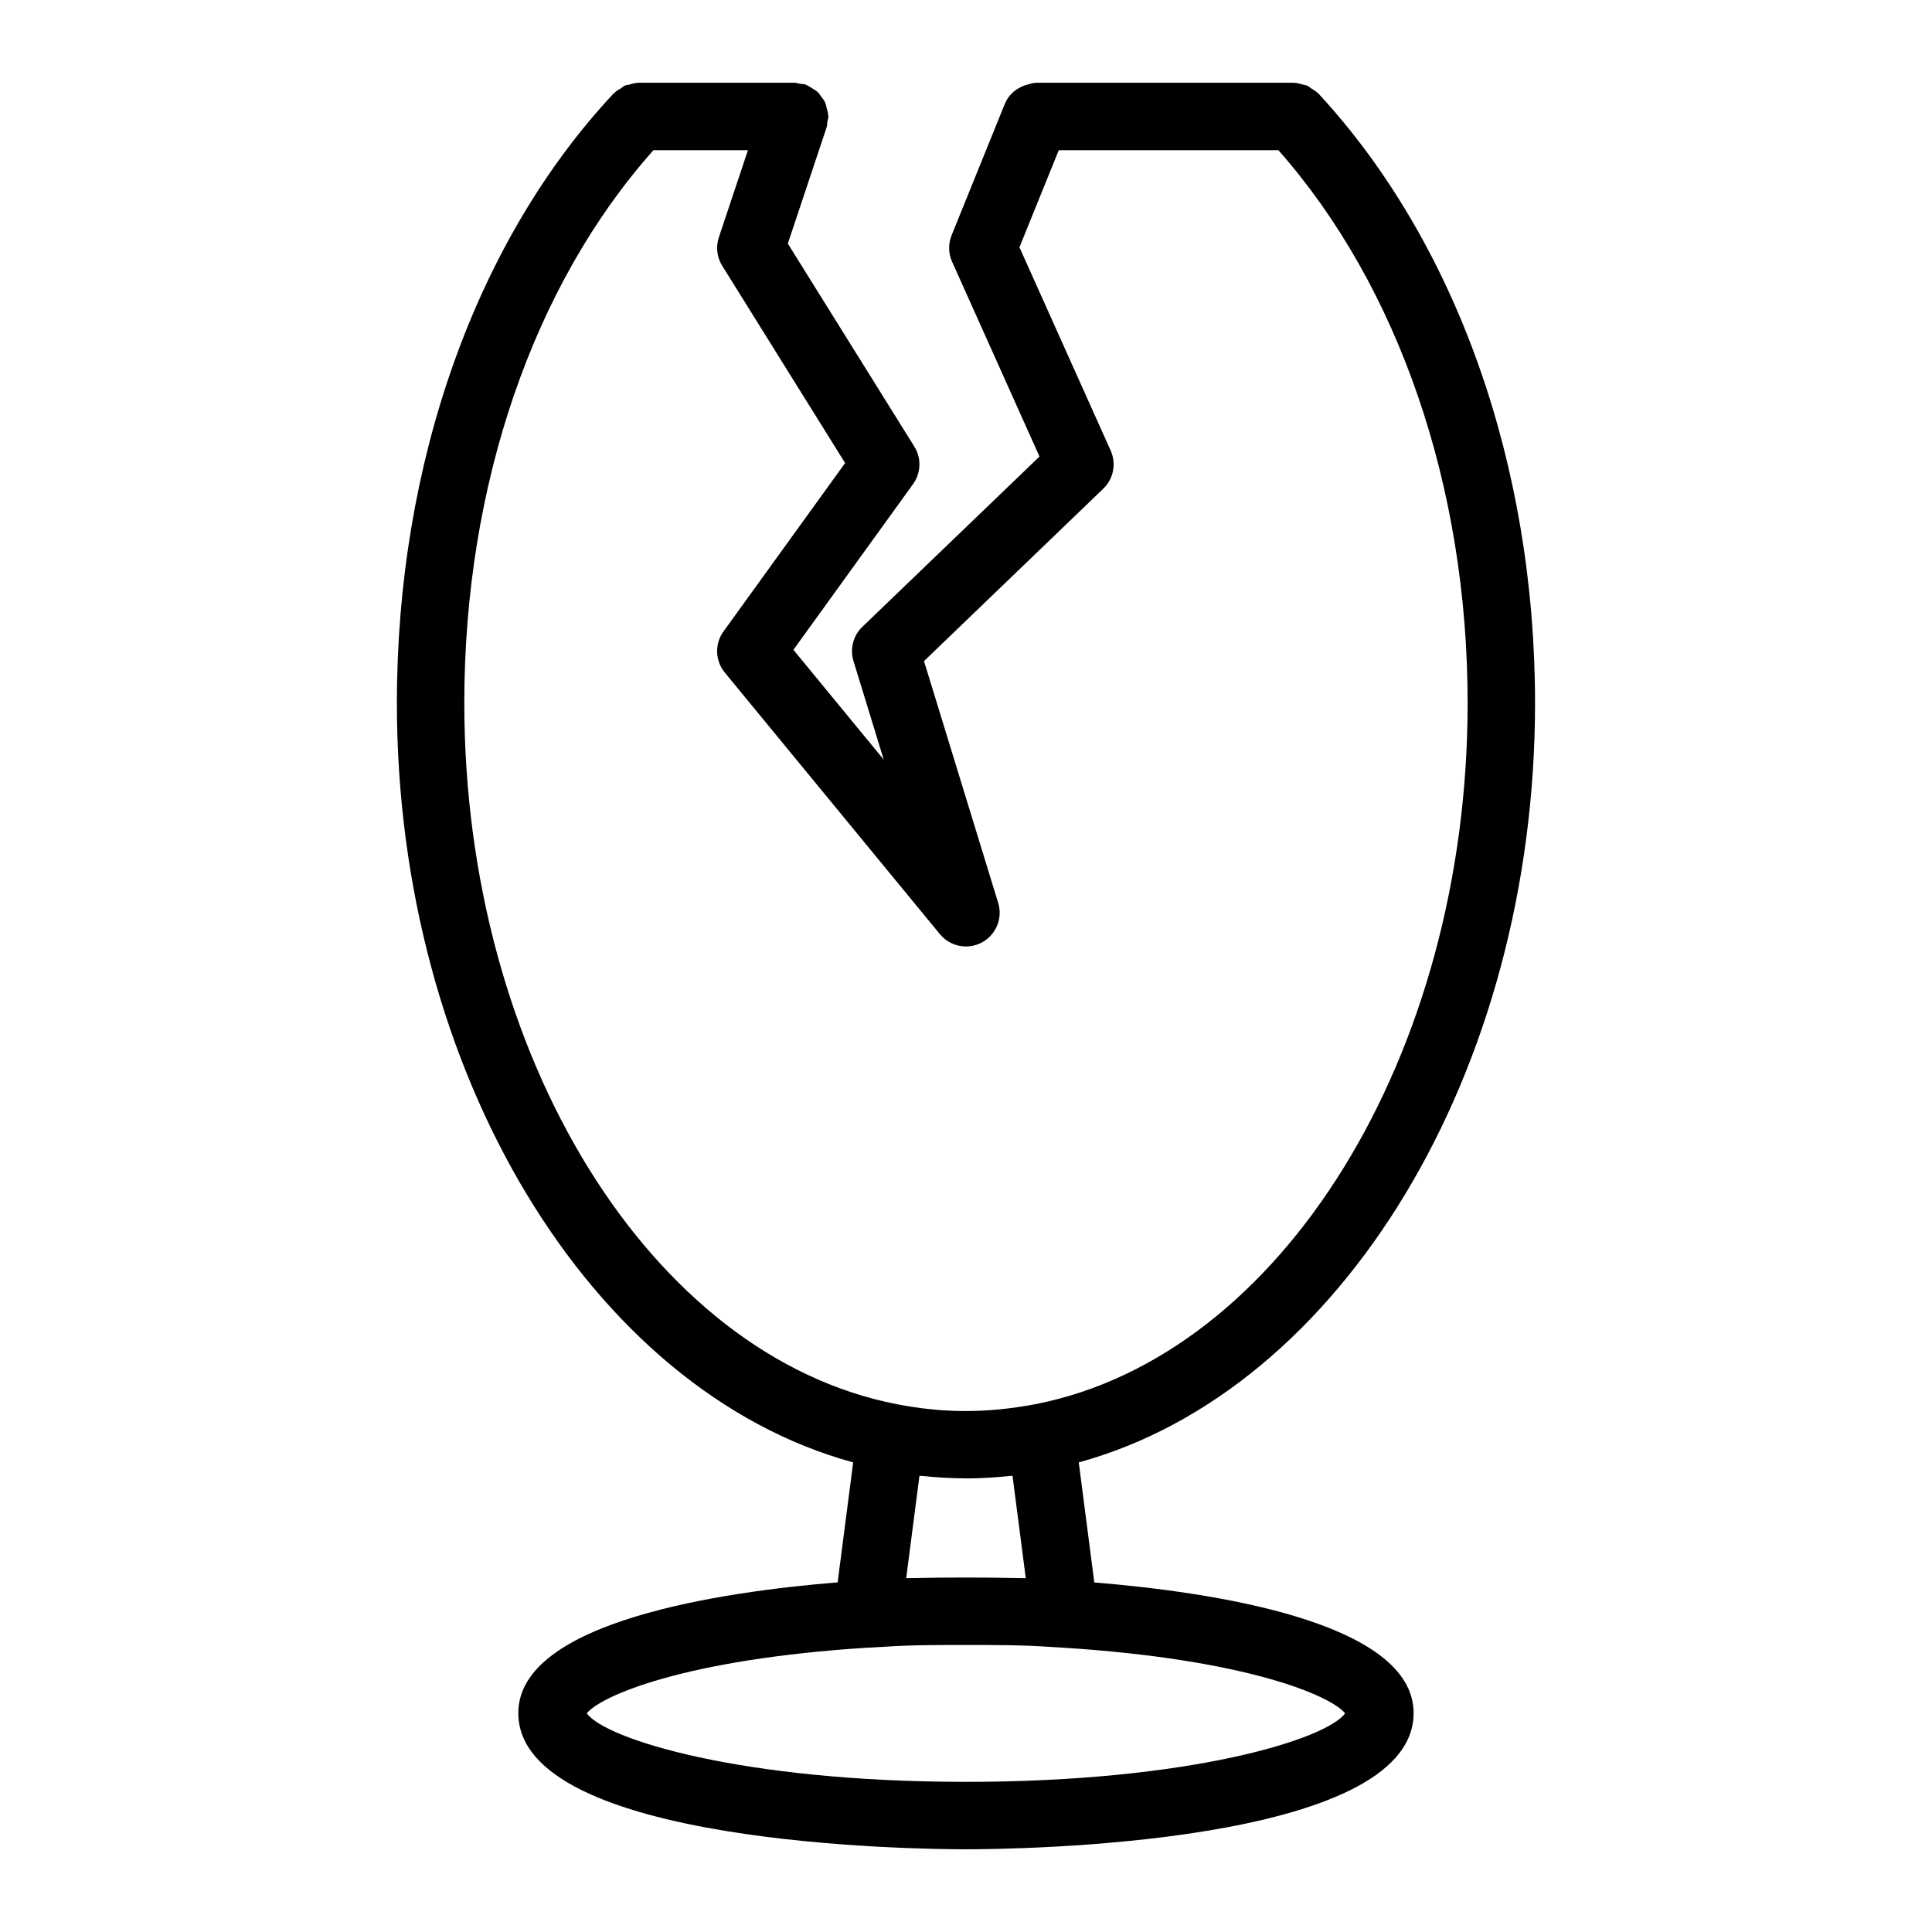 <?xml version="1.0" encoding="UTF-8"?>
<!-- Uploaded to: ICON Repo, www.svgrepo.com, Generator: ICON Repo Mixer Tools -->
<svg fill="#000000" width="800px" height="800px" version="1.1" viewBox="144 144 512 512" xmlns="http://www.w3.org/2000/svg">
 <path d="m434 563.36-4.117-31.812c69.461-19.012 120.92-103.46 120.92-201.23 0-63.242-20.926-122.12-57.41-161.53-0.039-0.047-0.102-0.055-0.141-0.102-0.48-0.496-1.086-0.82-1.668-1.195-0.41-0.262-0.754-0.613-1.188-0.805-0.363-0.156-0.781-0.164-1.156-0.277-0.746-0.211-1.48-0.441-2.25-0.457-0.047 0-0.094-0.031-0.148-0.031l-68.27 0.008c-0.023 0-0.047 0.016-0.078 0.016-0.66 0.008-1.266 0.234-1.906 0.387-2.82 0.66-5.172 2.492-6.258 5.121-0.008 0.016-0.023 0.031-0.031 0.047l-14.117 34.852c-0.914 2.258-0.867 4.793 0.133 7.016l23.16 51.617-46.941 45.129c-2.434 2.332-3.344 5.84-2.356 9.062l8.023 26.145-23.938-29.117 31.699-43.91c2.125-2.945 2.258-6.879 0.34-9.957l-33.52-53.781 10.297-30.867c0.156-0.473 0.102-0.938 0.172-1.41 0.078-0.48 0.285-0.914 0.285-1.418 0-0.117-0.062-0.219-0.07-0.332-0.023-0.66-0.211-1.273-0.387-1.906-0.133-0.504-0.188-1.016-0.41-1.48-0.242-0.535-0.629-0.969-0.977-1.449-0.332-0.449-0.598-0.93-1.008-1.309-0.387-0.371-0.875-0.605-1.332-0.898-0.527-0.34-1.023-0.707-1.621-0.938-0.117-0.039-0.188-0.133-0.309-0.172-0.48-0.156-0.945-0.102-1.434-0.172-0.473-0.078-0.898-0.285-1.402-0.285h-41.461c-0.047 0-0.086 0.023-0.141 0.023-0.742 0.027-1.484 0.262-2.231 0.473-0.387 0.105-0.797 0.105-1.148 0.262-0.402 0.172-0.723 0.504-1.094 0.738-0.621 0.387-1.258 0.738-1.77 1.258-0.039 0.039-0.086 0.047-0.125 0.086-36.512 39.039-57.441 97.93-57.441 161.56 0 97.801 51.453 182.25 120.92 201.23l-4.117 31.789c-30.254 2.457-84.625 10.25-84.625 34.645 0 35.086 106.48 36.094 118.63 36.094 12.148 0 118.63-1.008 118.63-36.094 0-24.285-53.852-32.117-84.625-34.621zm-34.004-1.301c-4.723 0-9.227 0.039-13.594 0.141-0.723 0.016-1.535 0-2.25 0.023l3.512-27.117c0.242 0.023 0.48 0.016 0.723 0.039 3.731 0.387 7.43 0.605 11.098 0.629 0.18 0 0.371 0.023 0.543 0.023 3.777 0 7.606-0.242 11.5-0.652 0.27-0.031 0.52-0.016 0.797-0.047l3.512 27.129c-0.723-0.023-1.48 0-2.203-0.023-4.461-0.105-8.961-0.145-13.637-0.145zm-132.95-231.74c0-57.633 18.246-110.74 50.129-146.52h25.039l-7.707 23.09c-0.844 2.519-0.512 5.289 0.891 7.551l32.566 52.27-32.227 44.625c-2.379 3.289-2.234 7.769 0.34 10.902l57.008 69.328c1.754 2.125 4.305 3.258 6.91 3.258 1.434 0 2.883-0.348 4.219-1.062 3.762-2.023 5.566-6.414 4.312-10.492l-19.656-64.07 47.508-45.688c2.723-2.613 3.504-6.652 1.961-10.102l-24.176-53.875 10.422-25.734h58.199c31.891 36.117 50.152 89.238 50.152 146.52 0 93.195-49.285 173.08-114.59 185.81-6.496 1.227-12.609 1.82-18.625 1.812-3.008 0-5.992-0.156-8.988-0.465-2.992-0.309-6-0.754-9.055-1.348-65.34-12.699-114.63-92.578-114.63-185.81zm132.95 285.89c-59.566 0-95.551-11.328-100.5-18.16 3.699-4.598 25.828-14.32 74.406-17.398 0.781 0 1.551-0.055 2.34-0.117l1.527-0.078c7.008-0.52 14.391-0.52 22.215-0.52 7.824 0 15.215 0 22.875 0.543l0.867 0.055c0.789 0.062 1.551 0.086 1.777 0.102 49.113 3.102 71.273 12.816 74.965 17.414-4.926 6.832-40.91 18.16-100.48 18.16z"/>
</svg>